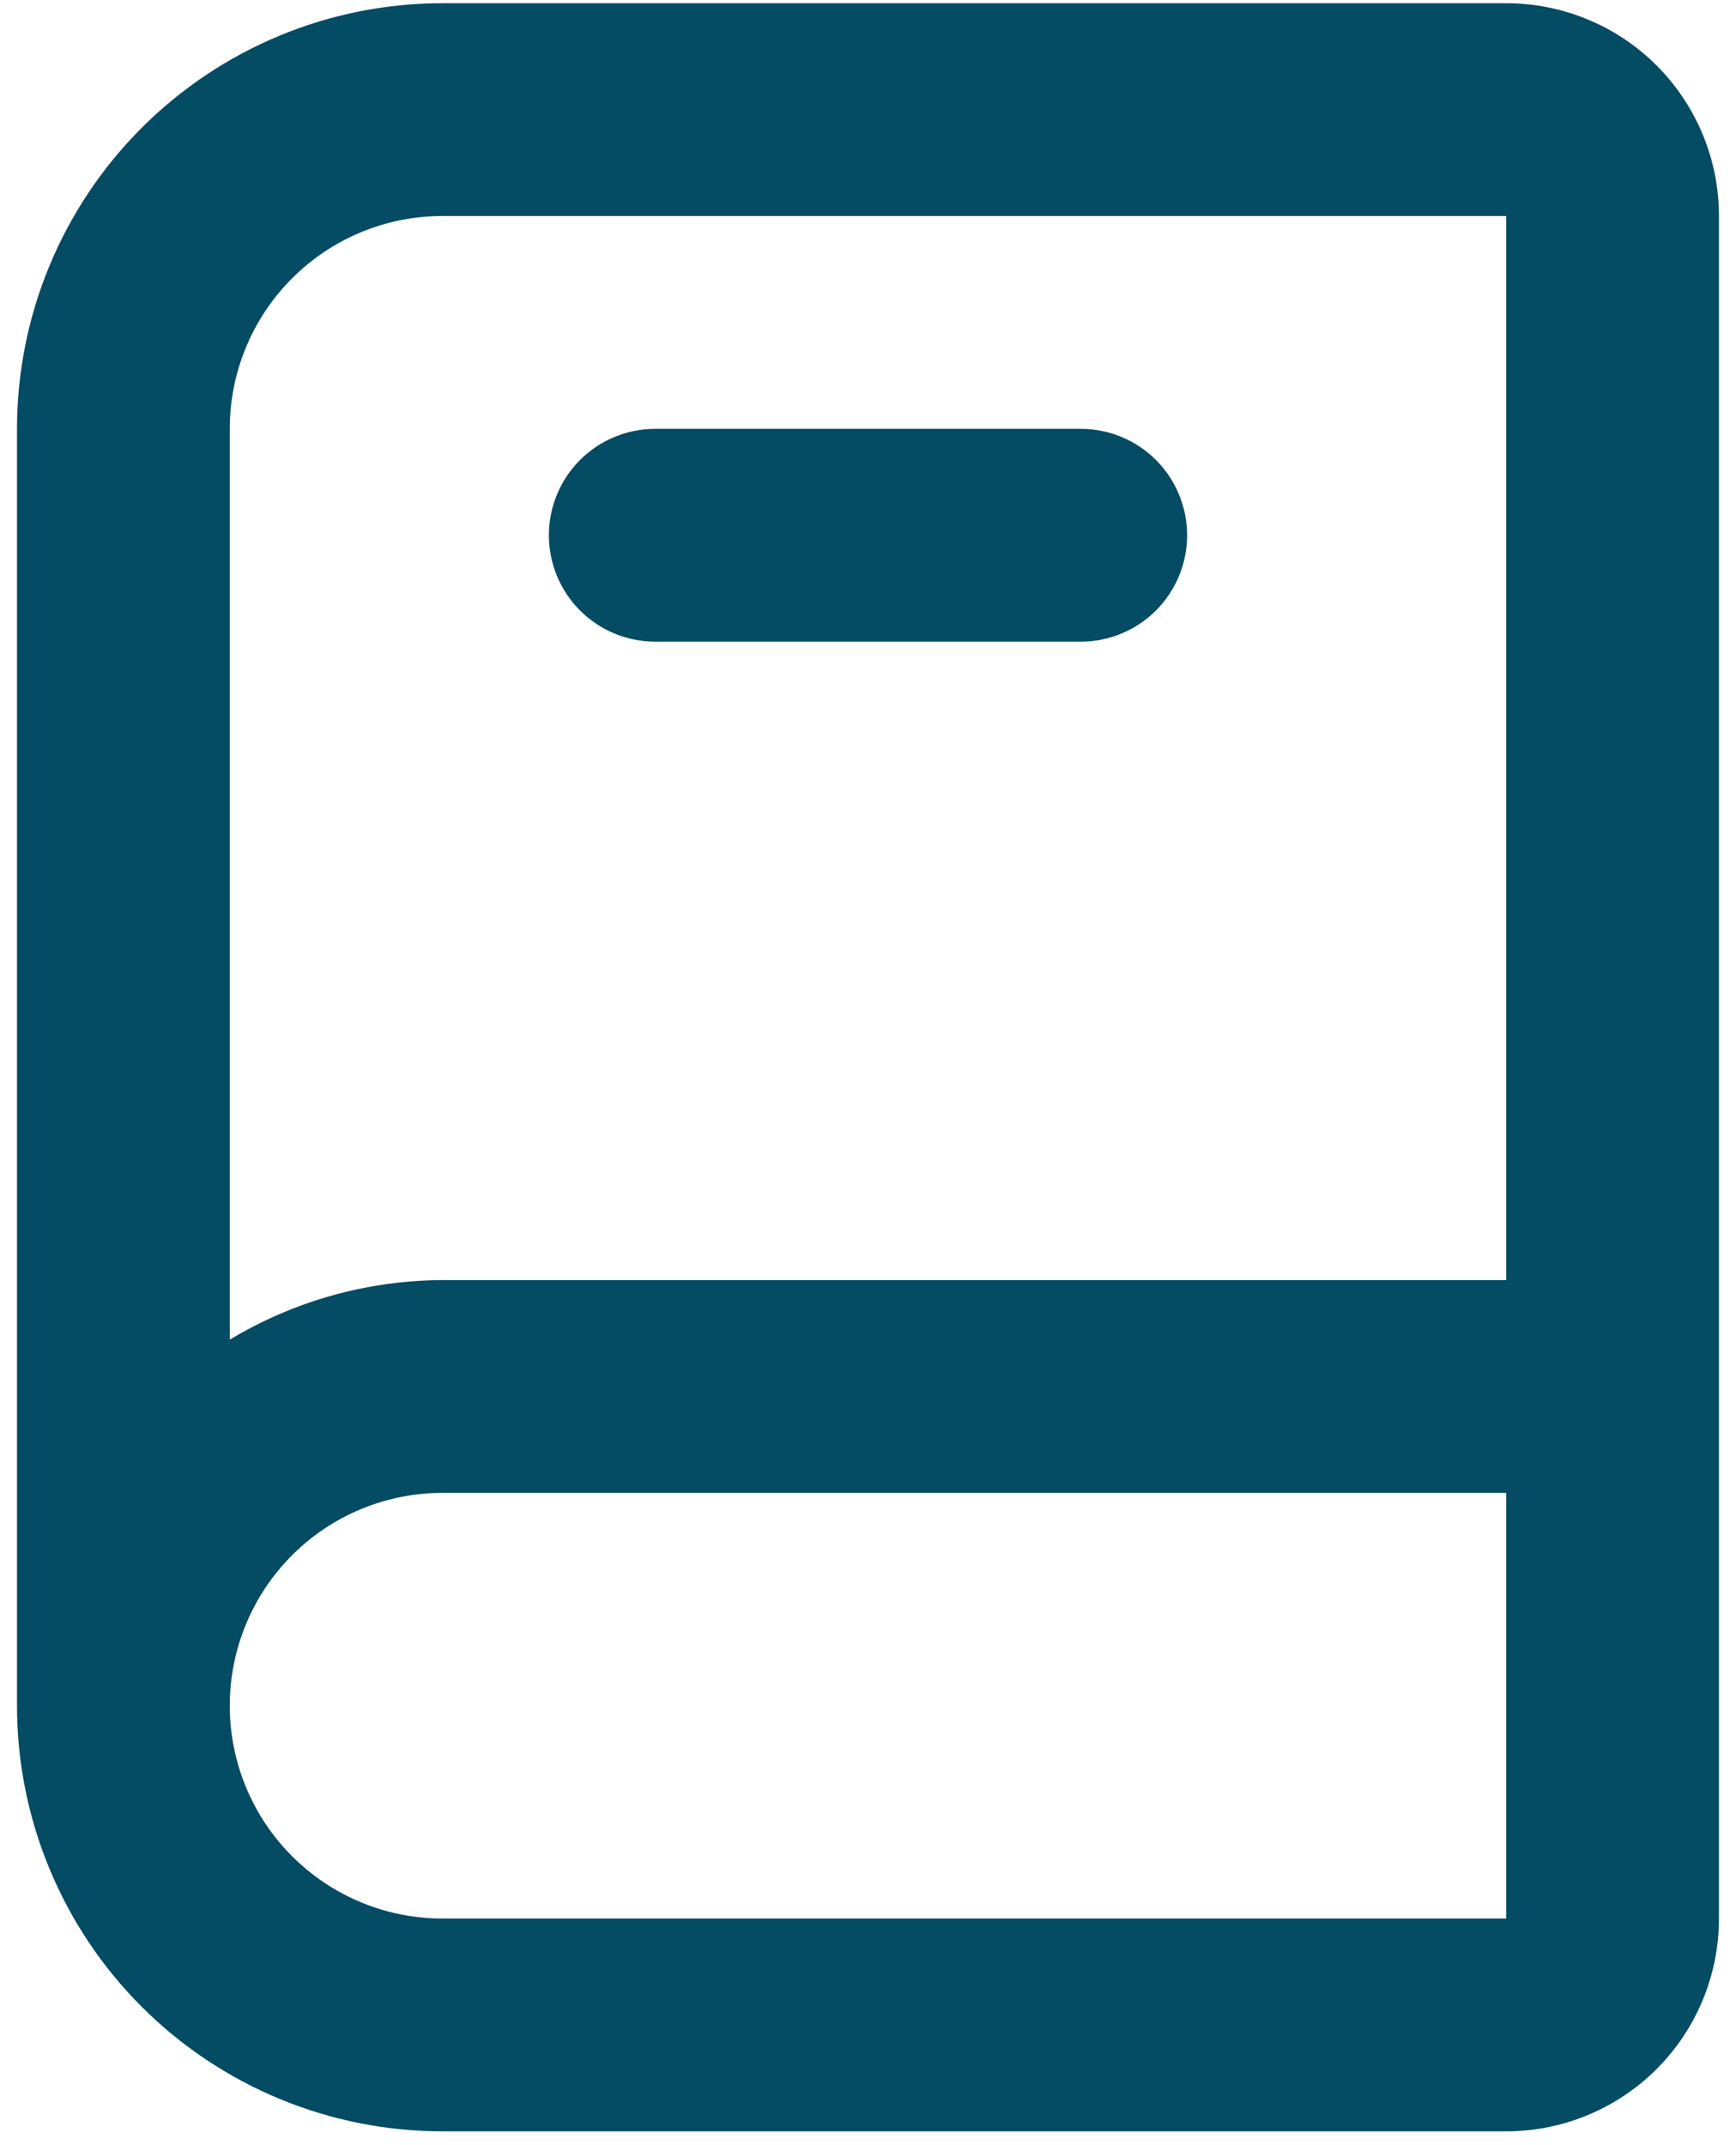 <svg width="34" height="42" viewBox="0 0 34 42" fill="none" xmlns="http://www.w3.org/2000/svg">
<path d="M29.5 0.063H8.666C6.456 0.063 4.337 0.941 2.774 2.504C1.211 4.066 0.333 6.186 0.333 8.396V33.396C0.333 35.606 1.211 37.726 2.774 39.289C4.337 40.851 6.456 41.729 8.666 41.729H29.5C30.605 41.729 31.665 41.29 32.446 40.509C33.227 39.728 33.666 38.668 33.666 37.563V4.229C33.666 3.124 33.227 2.065 32.446 1.283C31.665 0.502 30.605 0.063 29.5 0.063ZM4.5 8.396C4.5 7.291 4.939 6.231 5.72 5.45C6.501 4.668 7.561 4.229 8.666 4.229H29.5V25.063H8.666C7.198 25.069 5.758 25.472 4.5 26.229V8.396ZM8.666 37.563C7.561 37.563 6.501 37.124 5.72 36.342C4.939 35.561 4.5 34.501 4.5 33.396C4.5 32.291 4.939 31.231 5.72 30.45C6.501 29.668 7.561 29.229 8.666 29.229H29.5V37.563H8.666ZM12.833 12.563H21.166C21.719 12.563 22.249 12.343 22.64 11.953C23.03 11.562 23.25 11.032 23.25 10.479C23.25 9.927 23.03 9.397 22.64 9.006C22.249 8.616 21.719 8.396 21.166 8.396H12.833C12.28 8.396 11.751 8.616 11.36 9.006C10.969 9.397 10.75 9.927 10.75 10.479C10.75 11.032 10.969 11.562 11.36 11.953C11.751 12.343 12.28 12.563 12.833 12.563V12.563Z" fill="#044B64"/>
</svg>
